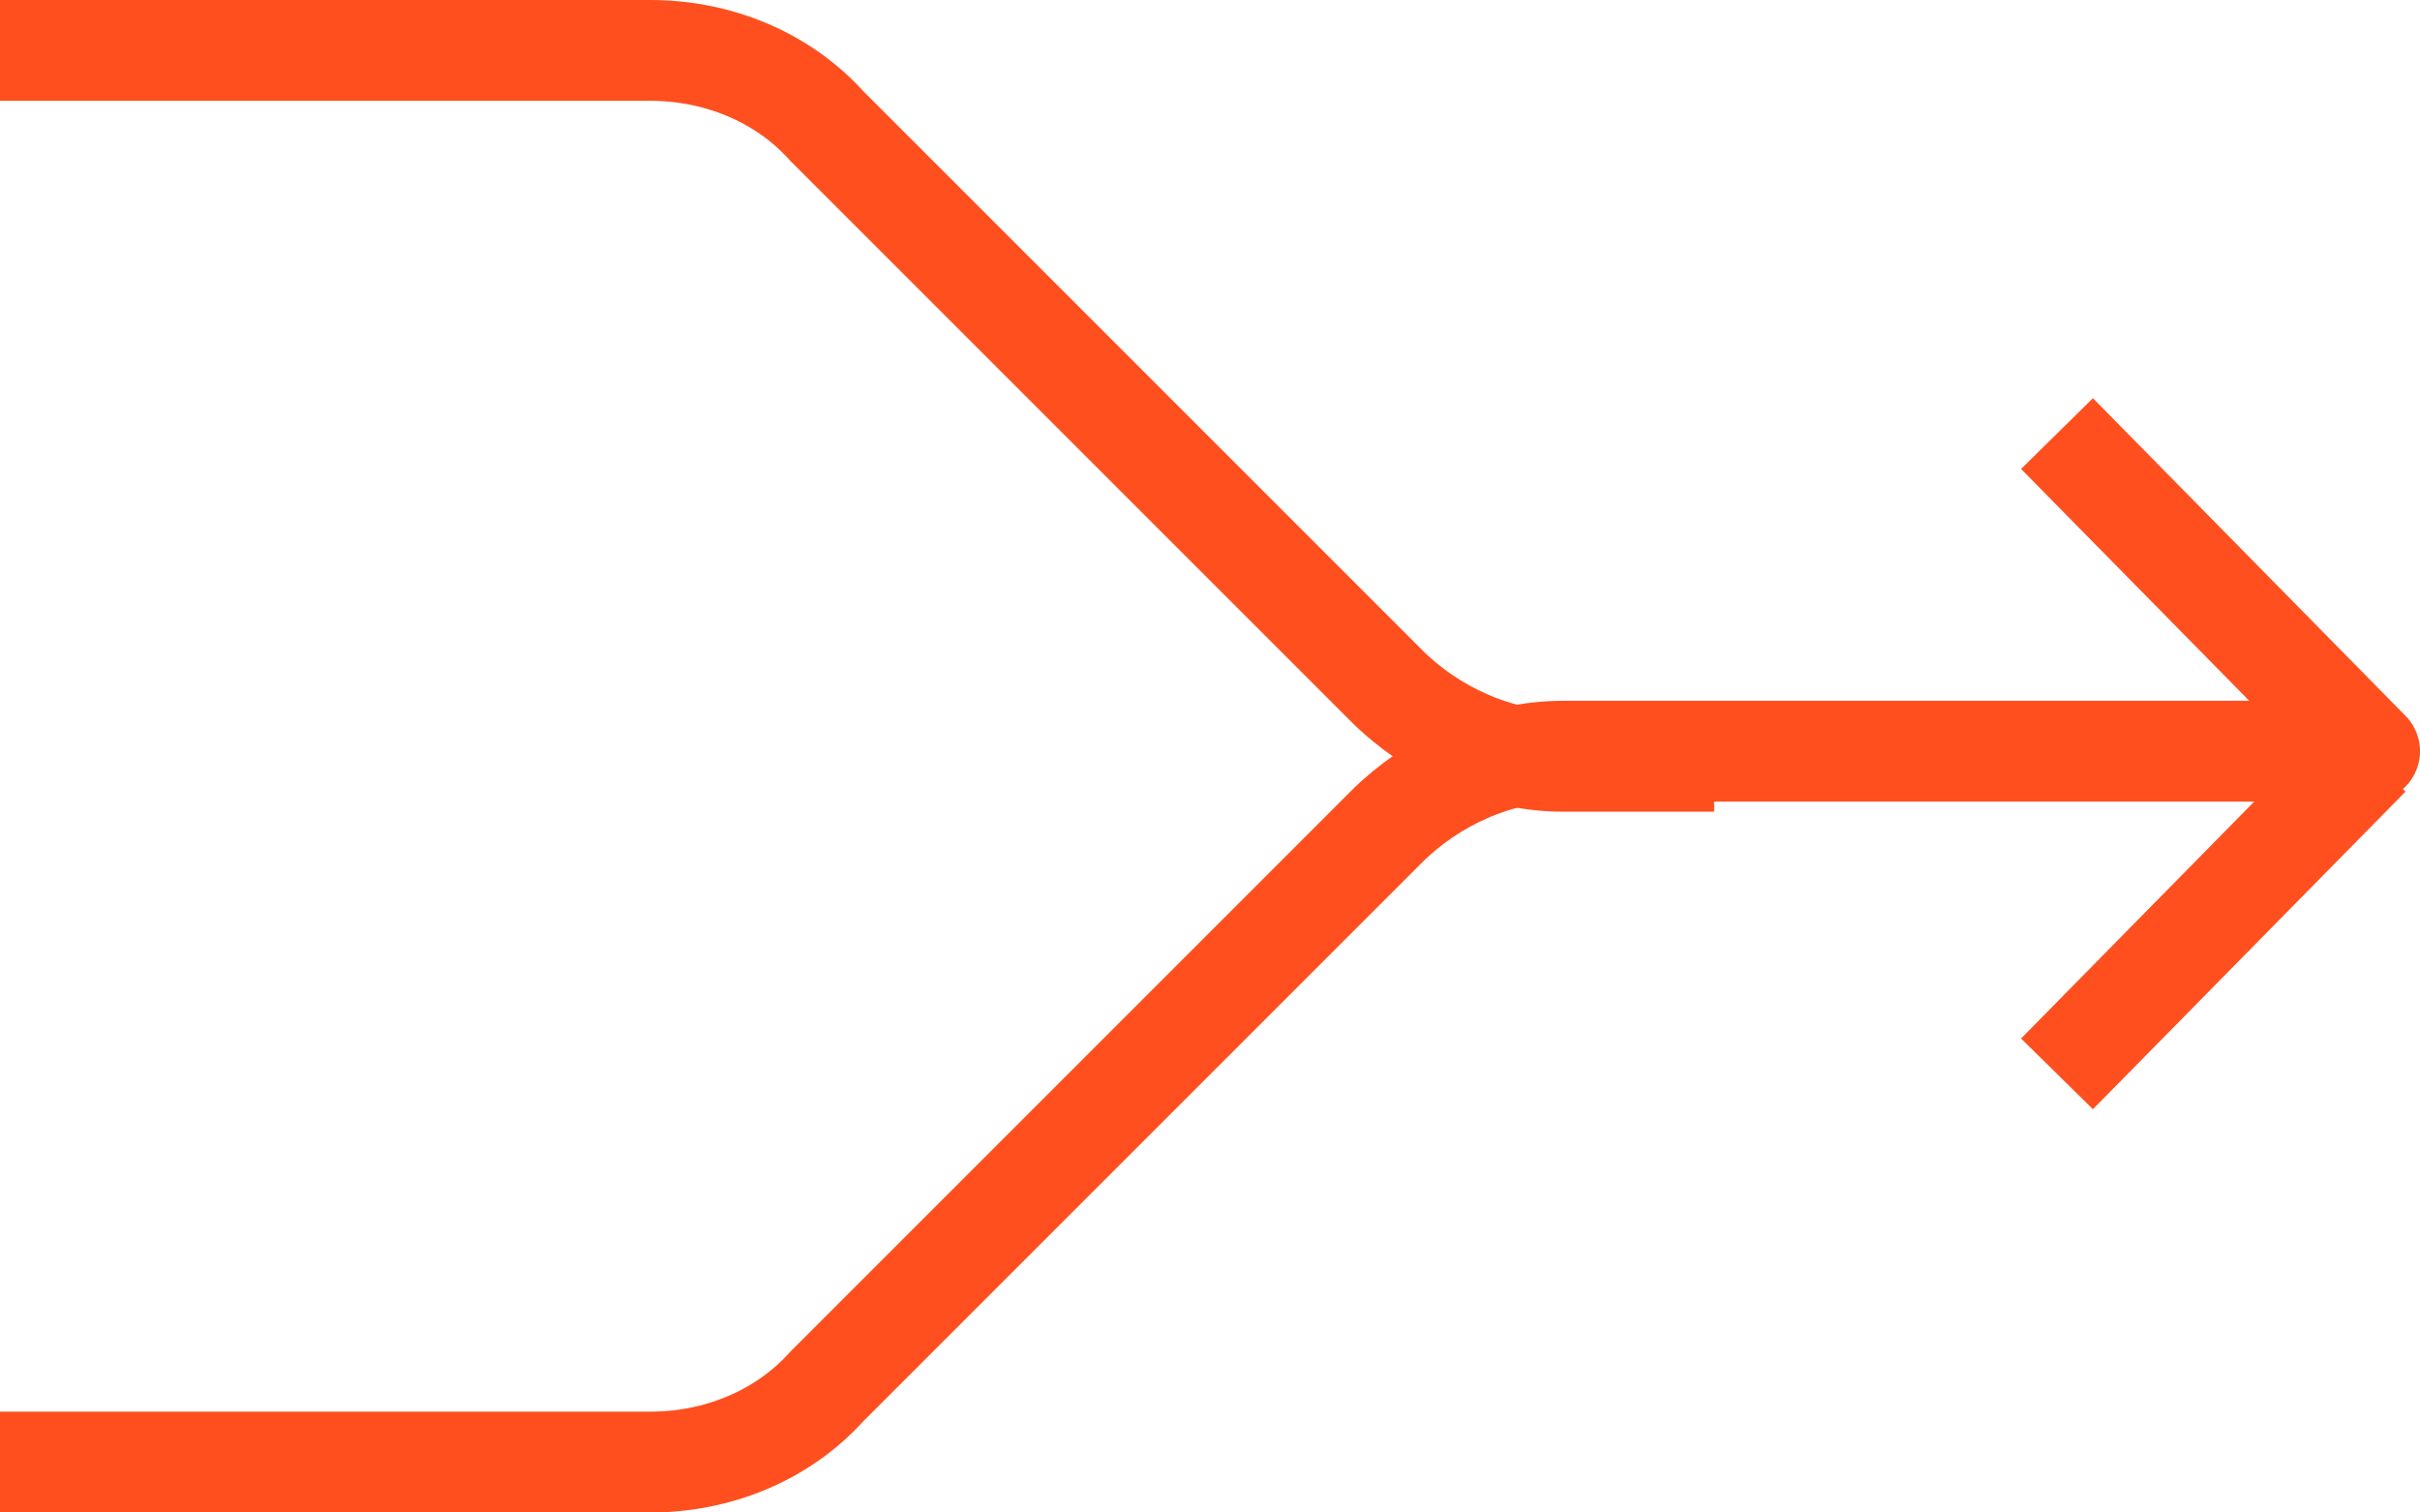 <?xml version="1.0" encoding="UTF-8"?> <!-- Generator: Adobe Illustrator 22.1.0, SVG Export Plug-In . SVG Version: 6.00 Build 0) --> <svg xmlns="http://www.w3.org/2000/svg" xmlns:xlink="http://www.w3.org/1999/xlink" id="Layer_1" x="0px" y="0px" viewBox="0 0 48 30" style="enable-background:new 0 0 48 30;" xml:space="preserve"> <style type="text/css"> .st0{fill:none;stroke:#FF4F1F;stroke-width:2;stroke-miterlimit:10;} .st1{fill:none;stroke:#FF4F1F;stroke-width:2;stroke-linejoin:round;stroke-miterlimit:10;} </style> <g> <title>Merge</title> <g> <g id="Layer_2_1_"> <g id="Layer_193"> <g id="Merge"> <path class="st0" d="M0,1h12.9c1.3,0,2.6,0.5,3.5,1.5l11.1,11.1c0.9,0.9,2.2,1.5,3.5,1.5H34"></path> <path class="st1" d="M0,29h12.9c1.3,0,2.6-0.5,3.5-1.5l11.1-11.1c0.9-0.9,2.2-1.5,3.5-1.5H47l-6.2-6.3"></path> </g> </g> </g> <line class="st1" x1="40.8" y1="21.3" x2="47" y2="15"></line> </g> </g> </svg> 